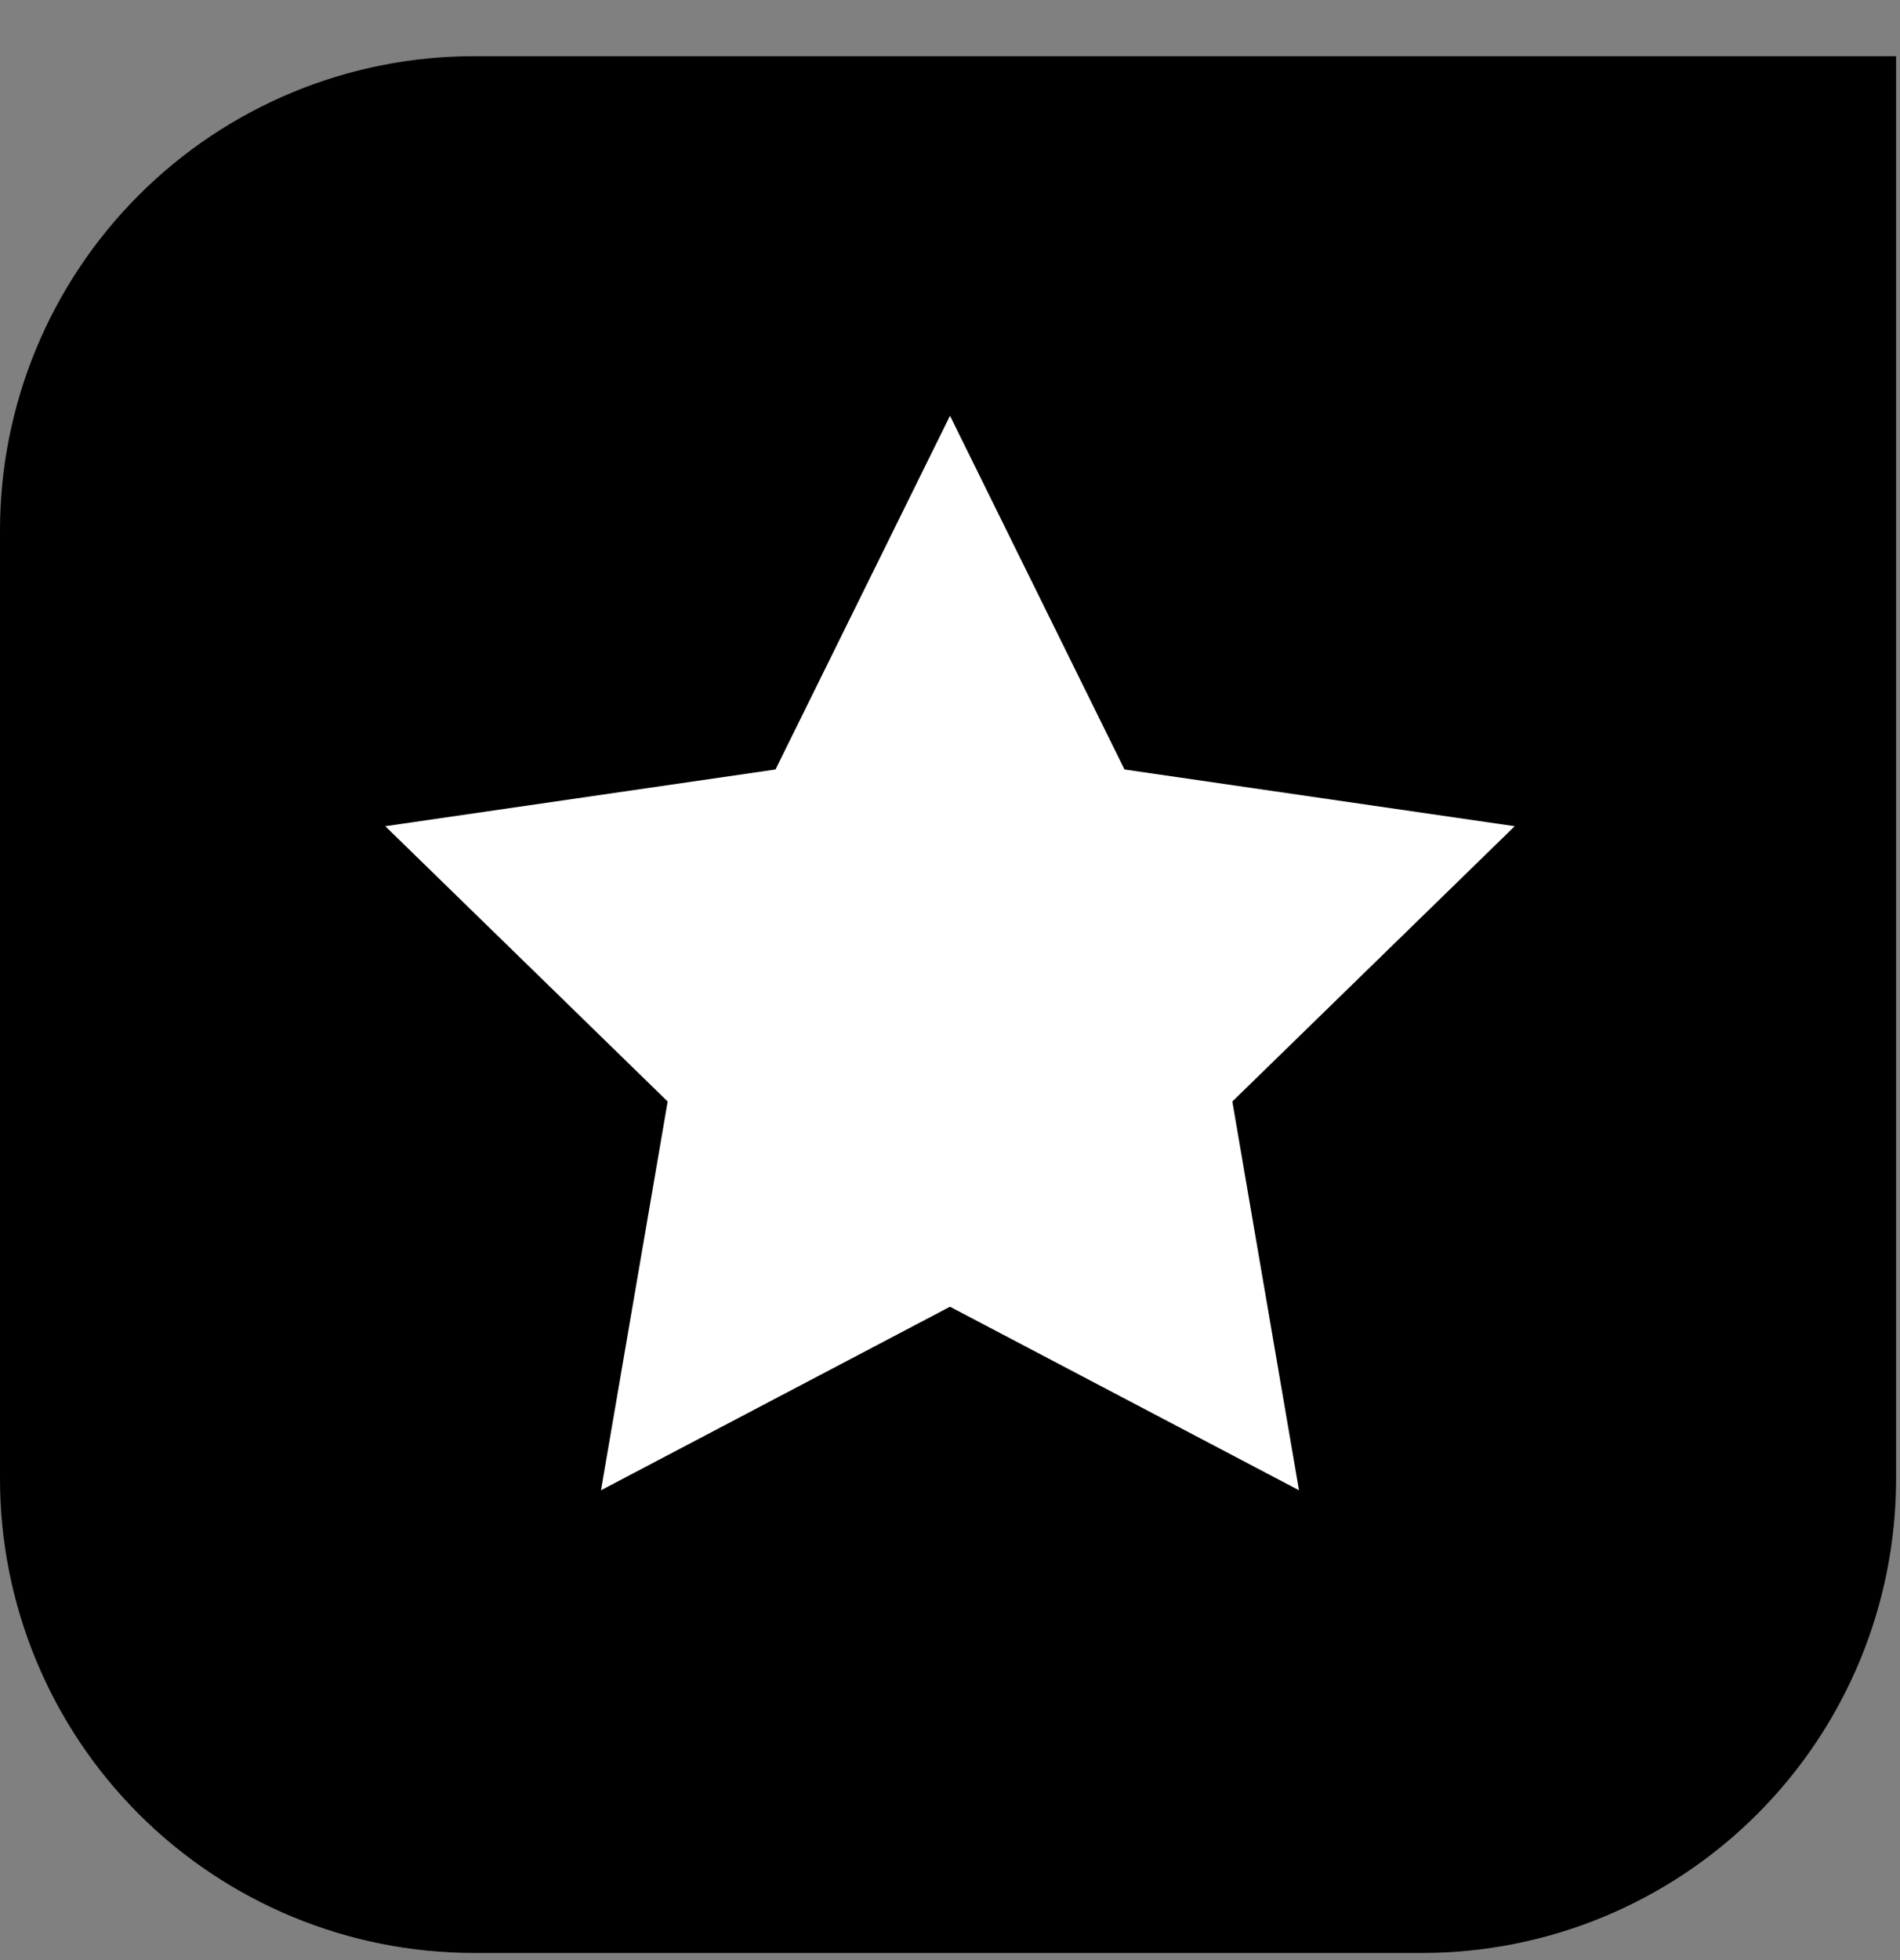 <?xml version="1.0" encoding="UTF-8"?> <svg xmlns="http://www.w3.org/2000/svg" width="32" height="33" viewBox="0 0 32 33" fill="none"><rect x="0" y="0" width="32" height="33" fill="#808080" stroke="none"/><path d="M7.984 0.946C5.866 0.946 3.836 1.787 2.338 3.285C0.841 4.782 0 6.812 0 8.93V24.897C0 27.014 0.841 29.045 2.338 30.542C3.836 32.039 5.866 32.88 7.984 32.88H23.951C26.068 32.88 28.099 32.039 29.596 30.542C31.093 29.045 31.934 27.014 31.934 24.897V0.946H7.984Z" fill="black"></path><path d="M16 7L18.939 12.955L25.511 13.91L20.755 18.545L21.878 25.09L16 22L10.122 25.09L11.245 18.545L6.489 13.91L13.061 12.955L16 7Z" fill="white"></path></svg> 